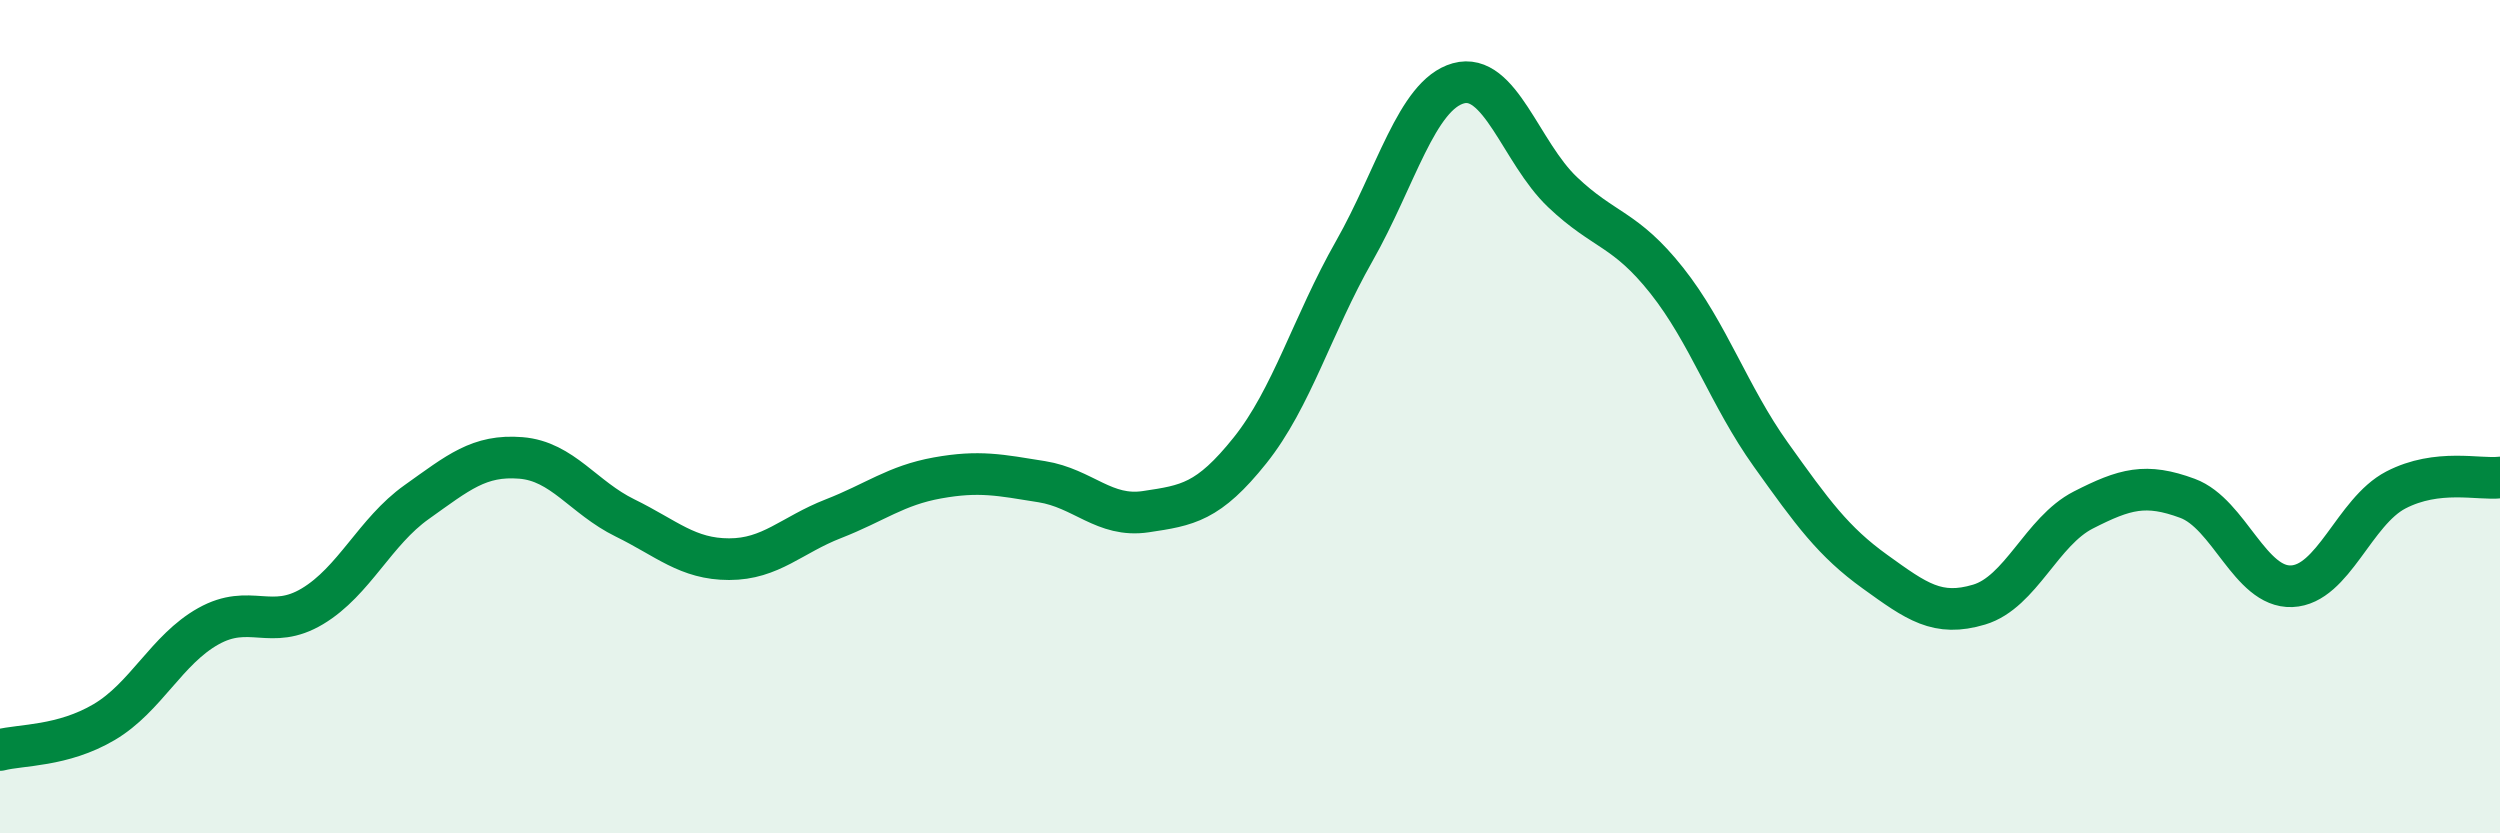 
    <svg width="60" height="20" viewBox="0 0 60 20" xmlns="http://www.w3.org/2000/svg">
      <path
        d="M 0,18 C 0.5,17.87 1.5,17.92 2.5,17.33 C 3.5,16.74 4,15.59 5,15.03 C 6,14.47 6.5,15.15 7.5,14.55 C 8.5,13.95 9,12.76 10,12.05 C 11,11.34 11.5,10.91 12.5,10.99 C 13.5,11.07 14,11.94 15,12.43 C 16,12.92 16.5,13.42 17.5,13.42 C 18.5,13.42 19,12.84 20,12.45 C 21,12.06 21.5,11.65 22.5,11.47 C 23.5,11.29 24,11.4 25,11.56 C 26,11.72 26.5,12.43 27.5,12.28 C 28.5,12.13 29,12.06 30,10.81 C 31,9.56 31.5,7.79 32.5,6.03 C 33.5,4.27 34,2.28 35,2 C 36,1.72 36.5,3.66 37.5,4.61 C 38.5,5.56 39,5.47 40,6.73 C 41,7.99 41.5,9.51 42.5,10.91 C 43.5,12.31 44,13 45,13.72 C 46,14.44 46.5,14.81 47.5,14.51 C 48.5,14.21 49,12.75 50,12.24 C 51,11.73 51.5,11.59 52.5,11.96 C 53.5,12.33 54,14.11 55,14.07 C 56,14.03 56.5,12.28 57.5,11.76 C 58.5,11.24 59.5,11.52 60,11.46L60 20L0 20Z"
        fill="#008740"
        opacity="0.1"
        stroke-linecap="round"
        stroke-linejoin="round"
      />
      <path
        d="M 0,18 C 0.5,17.87 1.5,17.92 2.5,17.33 C 3.5,16.74 4,15.59 5,15.03 C 6,14.47 6.5,15.15 7.5,14.55 C 8.5,13.95 9,12.76 10,12.05 C 11,11.34 11.5,10.91 12.5,10.99 C 13.5,11.07 14,11.94 15,12.43 C 16,12.92 16.5,13.42 17.5,13.42 C 18.5,13.42 19,12.84 20,12.45 C 21,12.06 21.5,11.65 22.5,11.47 C 23.5,11.29 24,11.4 25,11.56 C 26,11.72 26.5,12.43 27.5,12.28 C 28.5,12.13 29,12.06 30,10.81 C 31,9.56 31.5,7.79 32.5,6.03 C 33.5,4.27 34,2.28 35,2 C 36,1.72 36.5,3.66 37.5,4.61 C 38.5,5.56 39,5.47 40,6.73 C 41,7.99 41.5,9.51 42.5,10.91 C 43.5,12.31 44,13 45,13.72 C 46,14.44 46.5,14.81 47.5,14.51 C 48.5,14.21 49,12.75 50,12.24 C 51,11.73 51.5,11.59 52.5,11.96 C 53.5,12.33 54,14.11 55,14.07 C 56,14.03 56.5,12.28 57.5,11.76 C 58.5,11.24 59.5,11.52 60,11.46"
        stroke="#008740"
        stroke-width="1"
        fill="none"
        stroke-linecap="round"
        stroke-linejoin="round"
      />
    </svg>
  